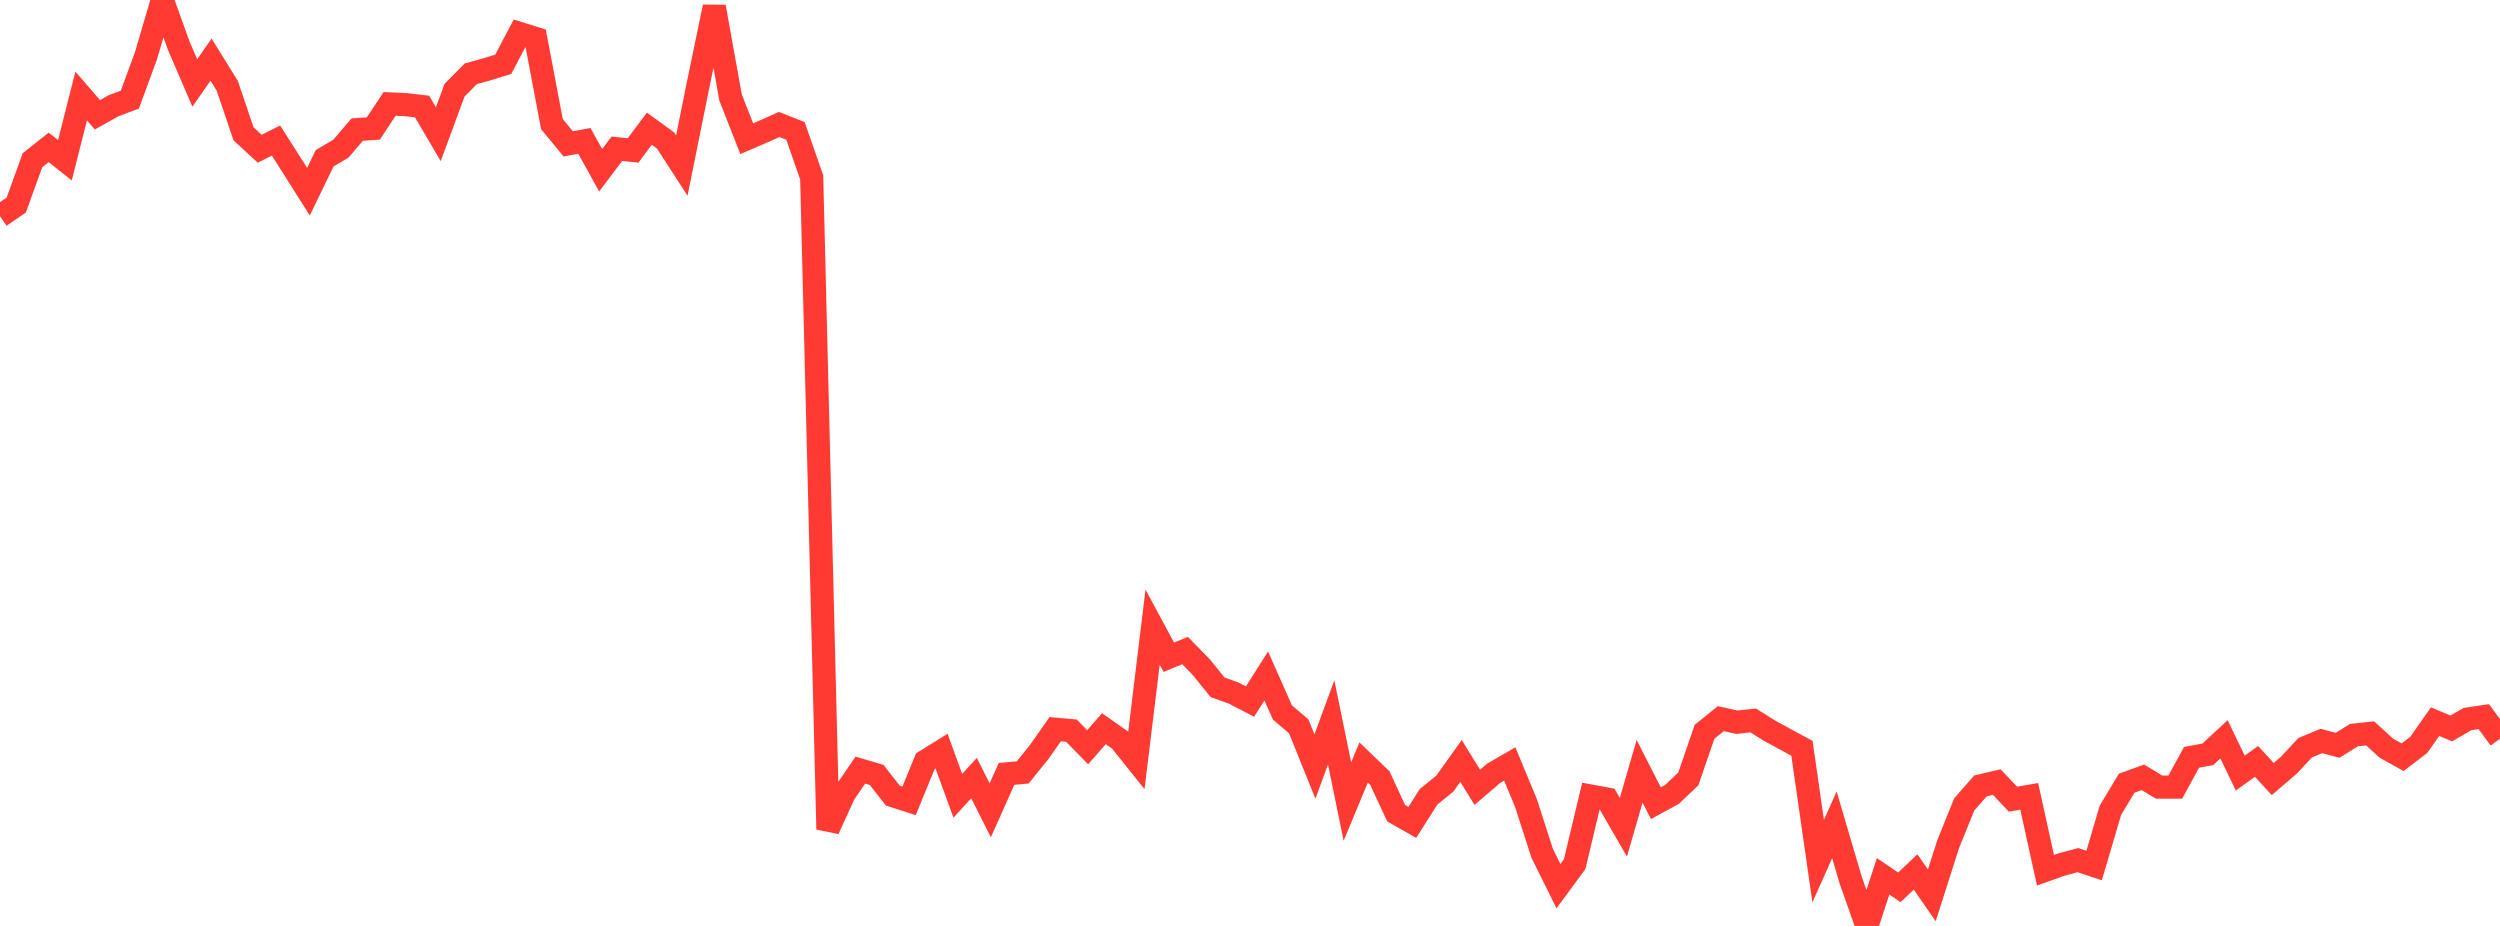 <?xml version="1.0" standalone="no"?>
<!DOCTYPE svg PUBLIC "-//W3C//DTD SVG 1.1//EN" "http://www.w3.org/Graphics/SVG/1.1/DTD/svg11.dtd">

<svg width="135" height="50" viewBox="0 0 135 50" preserveAspectRatio="none" 
  xmlns="http://www.w3.org/2000/svg"
  xmlns:xlink="http://www.w3.org/1999/xlink">


<polyline points="0.0, 11.673 0.877, 11.075 1.753, 8.653 2.63, 7.96 3.506, 8.653 4.383, 5.184 5.26, 6.199 6.136, 5.709 7.013, 5.379 7.89, 2.989 8.766, 0.0 9.643, 2.443 10.519, 4.481 11.396, 3.221 12.273, 4.634 13.149, 7.224 14.026, 8.032 14.903, 7.589 15.779, 8.964 16.656, 10.352 17.532, 8.545 18.409, 8.03 19.286, 6.999 20.162, 6.936 21.039, 5.611 21.916, 5.651 22.792, 5.753 23.669, 7.246 24.545, 4.874 25.422, 3.985 26.299, 3.742 27.175, 3.471 28.052, 1.807 28.929, 2.081 29.805, 6.702 30.682, 7.768 31.558, 7.608 32.435, 9.194 33.312, 8.031 34.188, 8.124 35.065, 6.949 35.942, 7.587 36.818, 8.941 37.695, 4.593 38.571, 0.37 39.448, 5.256 40.325, 7.49 41.201, 7.113 42.078, 6.721 42.955, 7.069 43.831, 9.577 44.708, 44.782 45.584, 42.862 46.461, 41.586 47.338, 41.846 48.214, 42.962 49.091, 43.246 49.968, 41.104 50.844, 40.561 51.721, 42.973 52.597, 42.017 53.474, 43.757 54.351, 41.791 55.227, 41.711 56.104, 40.625 56.981, 39.377 57.857, 39.455 58.734, 40.351 59.61, 39.349 60.487, 39.966 61.364, 41.063 62.24, 33.865 63.117, 35.491 63.994, 35.13 64.87, 36.027 65.747, 37.113 66.623, 37.428 67.5, 37.885 68.377, 36.502 69.253, 38.477 70.13, 39.219 71.006, 41.393 71.883, 39.011 72.76, 43.283 73.636, 41.174 74.513, 42.017 75.39, 43.909 76.266, 44.408 77.143, 43.026 78.019, 42.317 78.896, 41.09 79.773, 42.515 80.649, 41.762 81.526, 41.253 82.403, 43.366 83.279, 46.082 84.156, 47.852 85.032, 46.662 85.909, 42.989 86.786, 43.151 87.662, 44.672 88.539, 41.649 89.416, 43.373 90.292, 42.894 91.169, 42.061 92.045, 39.516 92.922, 38.808 93.799, 39 94.675, 38.905 95.552, 39.456 96.429, 39.933 97.305, 40.408 98.182, 46.499 99.058, 44.541 99.935, 47.519 100.812, 50.0 101.688, 47.32 102.565, 47.916 103.442, 47.086 104.318, 48.348 105.195, 45.598 106.071, 43.434 106.948, 42.438 107.825, 42.232 108.701, 43.156 109.578, 43.002 110.455, 46.992 111.331, 46.681 112.208, 46.447 113.084, 46.738 113.961, 43.76 114.838, 42.295 115.714, 41.976 116.591, 42.502 117.468, 42.502 118.344, 40.896 119.221, 40.735 120.097, 39.923 120.974, 41.746 121.851, 41.115 122.727, 42.068 123.604, 41.315 124.481, 40.377 125.357, 40.013 126.234, 40.247 127.11, 39.697 127.987, 39.602 128.864, 40.401 129.74, 40.891 130.617, 40.22 131.494, 38.969 132.37, 39.337 133.247, 38.829 134.123, 38.698 135.0, 39.889" fill="none" stroke="#ff3a33" stroke-width="1.25"/>

</svg>